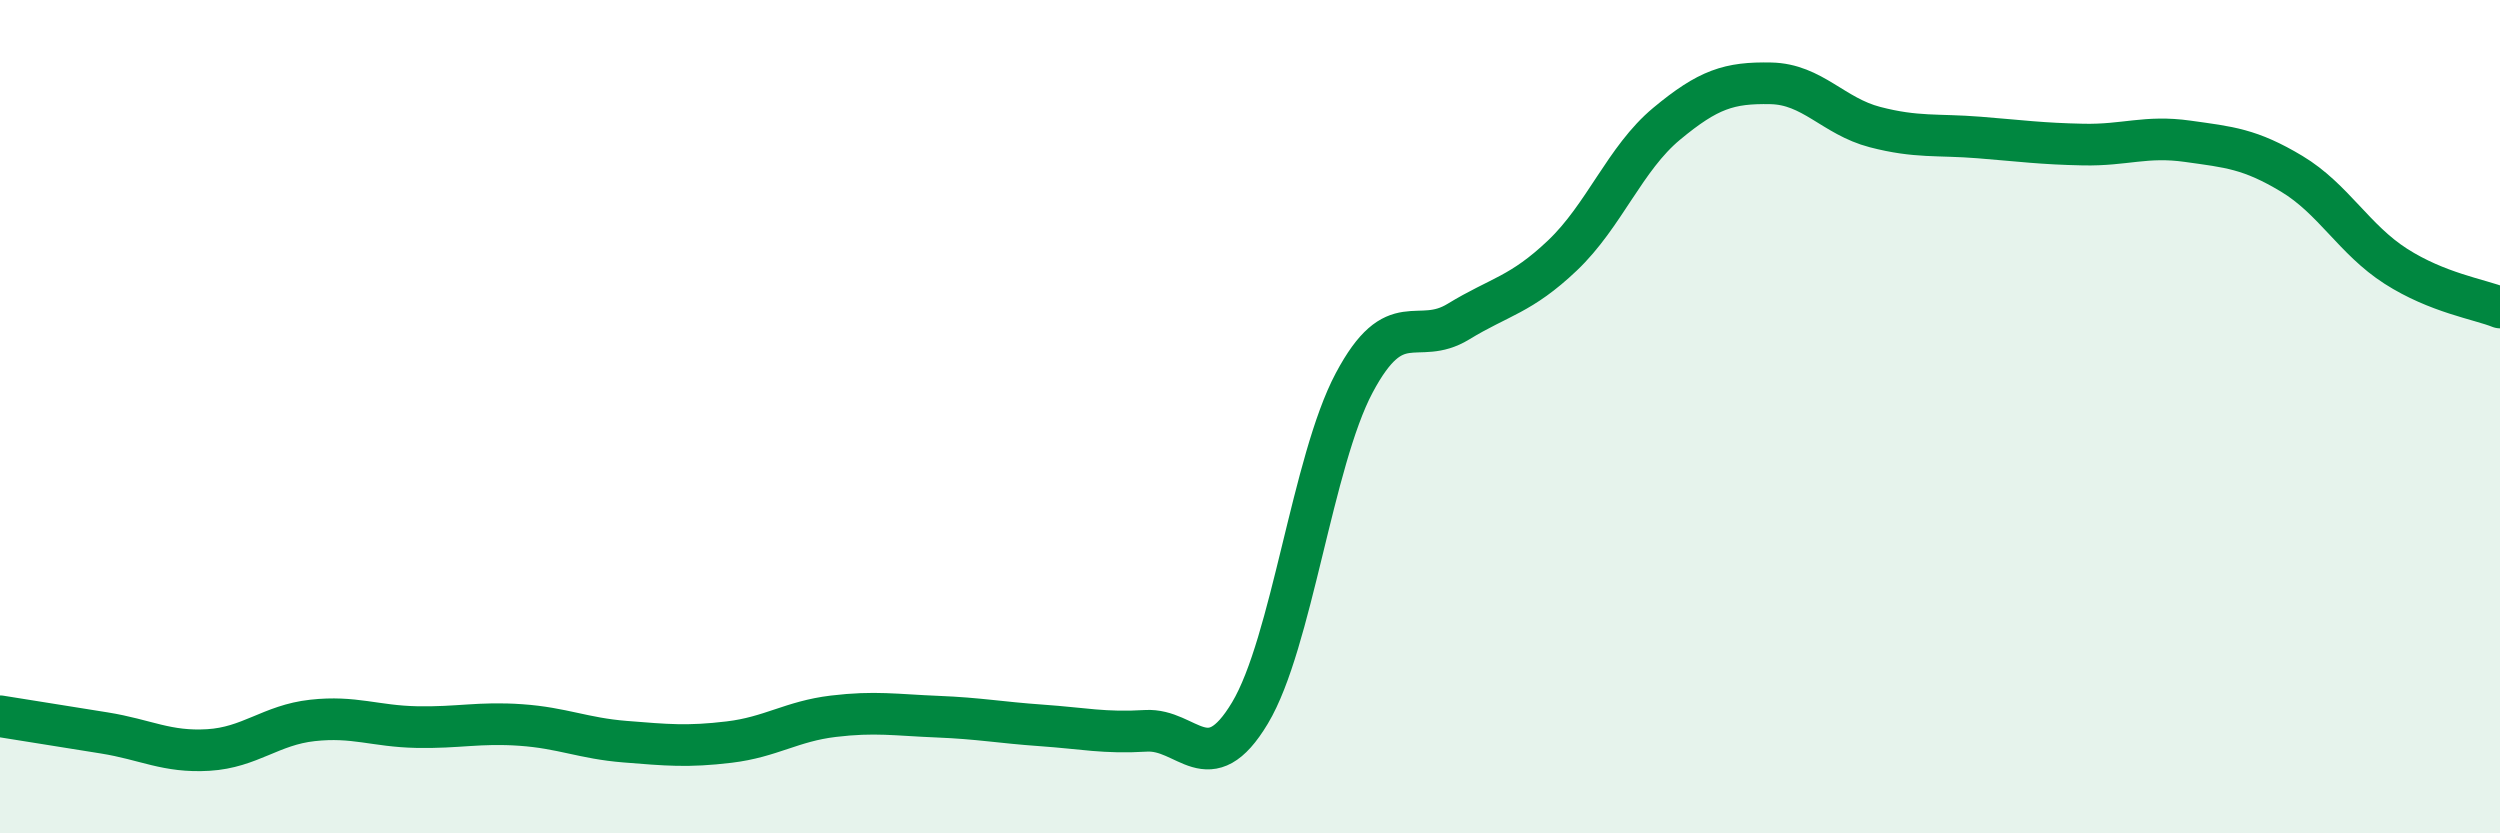 
    <svg width="60" height="20" viewBox="0 0 60 20" xmlns="http://www.w3.org/2000/svg">
      <path
        d="M 0,17.19 C 0.5,17.27 1.5,17.43 2.5,17.59 C 3.5,17.75 4,18.06 5,18 C 6,17.94 6.5,17.4 7.5,17.29 C 8.5,17.18 9,17.43 10,17.45 C 11,17.47 11.5,17.33 12.5,17.4 C 13.5,17.47 14,17.72 15,17.8 C 16,17.88 16.5,17.93 17.5,17.81 C 18.5,17.69 19,17.31 20,17.19 C 21,17.07 21.5,17.16 22.5,17.2 C 23.5,17.24 24,17.34 25,17.41 C 26,17.48 26.5,17.6 27.5,17.54 C 28.5,17.48 29,18.78 30,17.11 C 31,15.44 31.5,11.07 32.5,9.19 C 33.5,7.31 34,8.33 35,7.72 C 36,7.11 36.5,7.08 37.5,6.13 C 38.5,5.18 39,3.8 40,2.97 C 41,2.14 41.5,1.98 42.5,2 C 43.5,2.02 44,2.79 45,3.05 C 46,3.31 46.5,3.22 47.5,3.3 C 48.5,3.38 49,3.45 50,3.47 C 51,3.49 51.5,3.25 52.5,3.39 C 53.5,3.53 54,3.57 55,4.17 C 56,4.77 56.5,5.75 57.5,6.39 C 58.5,7.03 59.5,7.18 60,7.38L60 20L0 20Z"
        fill="#008740"
        opacity="0.1"
        stroke-linecap="round"
        stroke-linejoin="round"
      />
      <path
        d="M 0,17.19 C 0.5,17.27 1.5,17.43 2.5,17.59 C 3.5,17.75 4,18.06 5,18 C 6,17.94 6.5,17.4 7.5,17.29 C 8.5,17.18 9,17.43 10,17.45 C 11,17.47 11.5,17.33 12.5,17.4 C 13.5,17.47 14,17.72 15,17.8 C 16,17.88 16.5,17.93 17.5,17.81 C 18.5,17.69 19,17.31 20,17.19 C 21,17.07 21.5,17.16 22.5,17.2 C 23.5,17.24 24,17.34 25,17.41 C 26,17.48 26.5,17.6 27.5,17.54 C 28.5,17.48 29,18.78 30,17.11 C 31,15.44 31.5,11.07 32.5,9.19 C 33.5,7.31 34,8.33 35,7.72 C 36,7.11 36.5,7.08 37.5,6.13 C 38.5,5.18 39,3.8 40,2.97 C 41,2.14 41.5,1.98 42.5,2 C 43.5,2.02 44,2.79 45,3.05 C 46,3.31 46.5,3.22 47.5,3.3 C 48.5,3.38 49,3.45 50,3.47 C 51,3.49 51.5,3.25 52.5,3.39 C 53.5,3.53 54,3.57 55,4.17 C 56,4.77 56.5,5.75 57.5,6.39 C 58.5,7.03 59.5,7.18 60,7.38"
        stroke="#008740"
        stroke-width="1"
        fill="none"
        stroke-linecap="round"
        stroke-linejoin="round"
      />
    </svg>
  